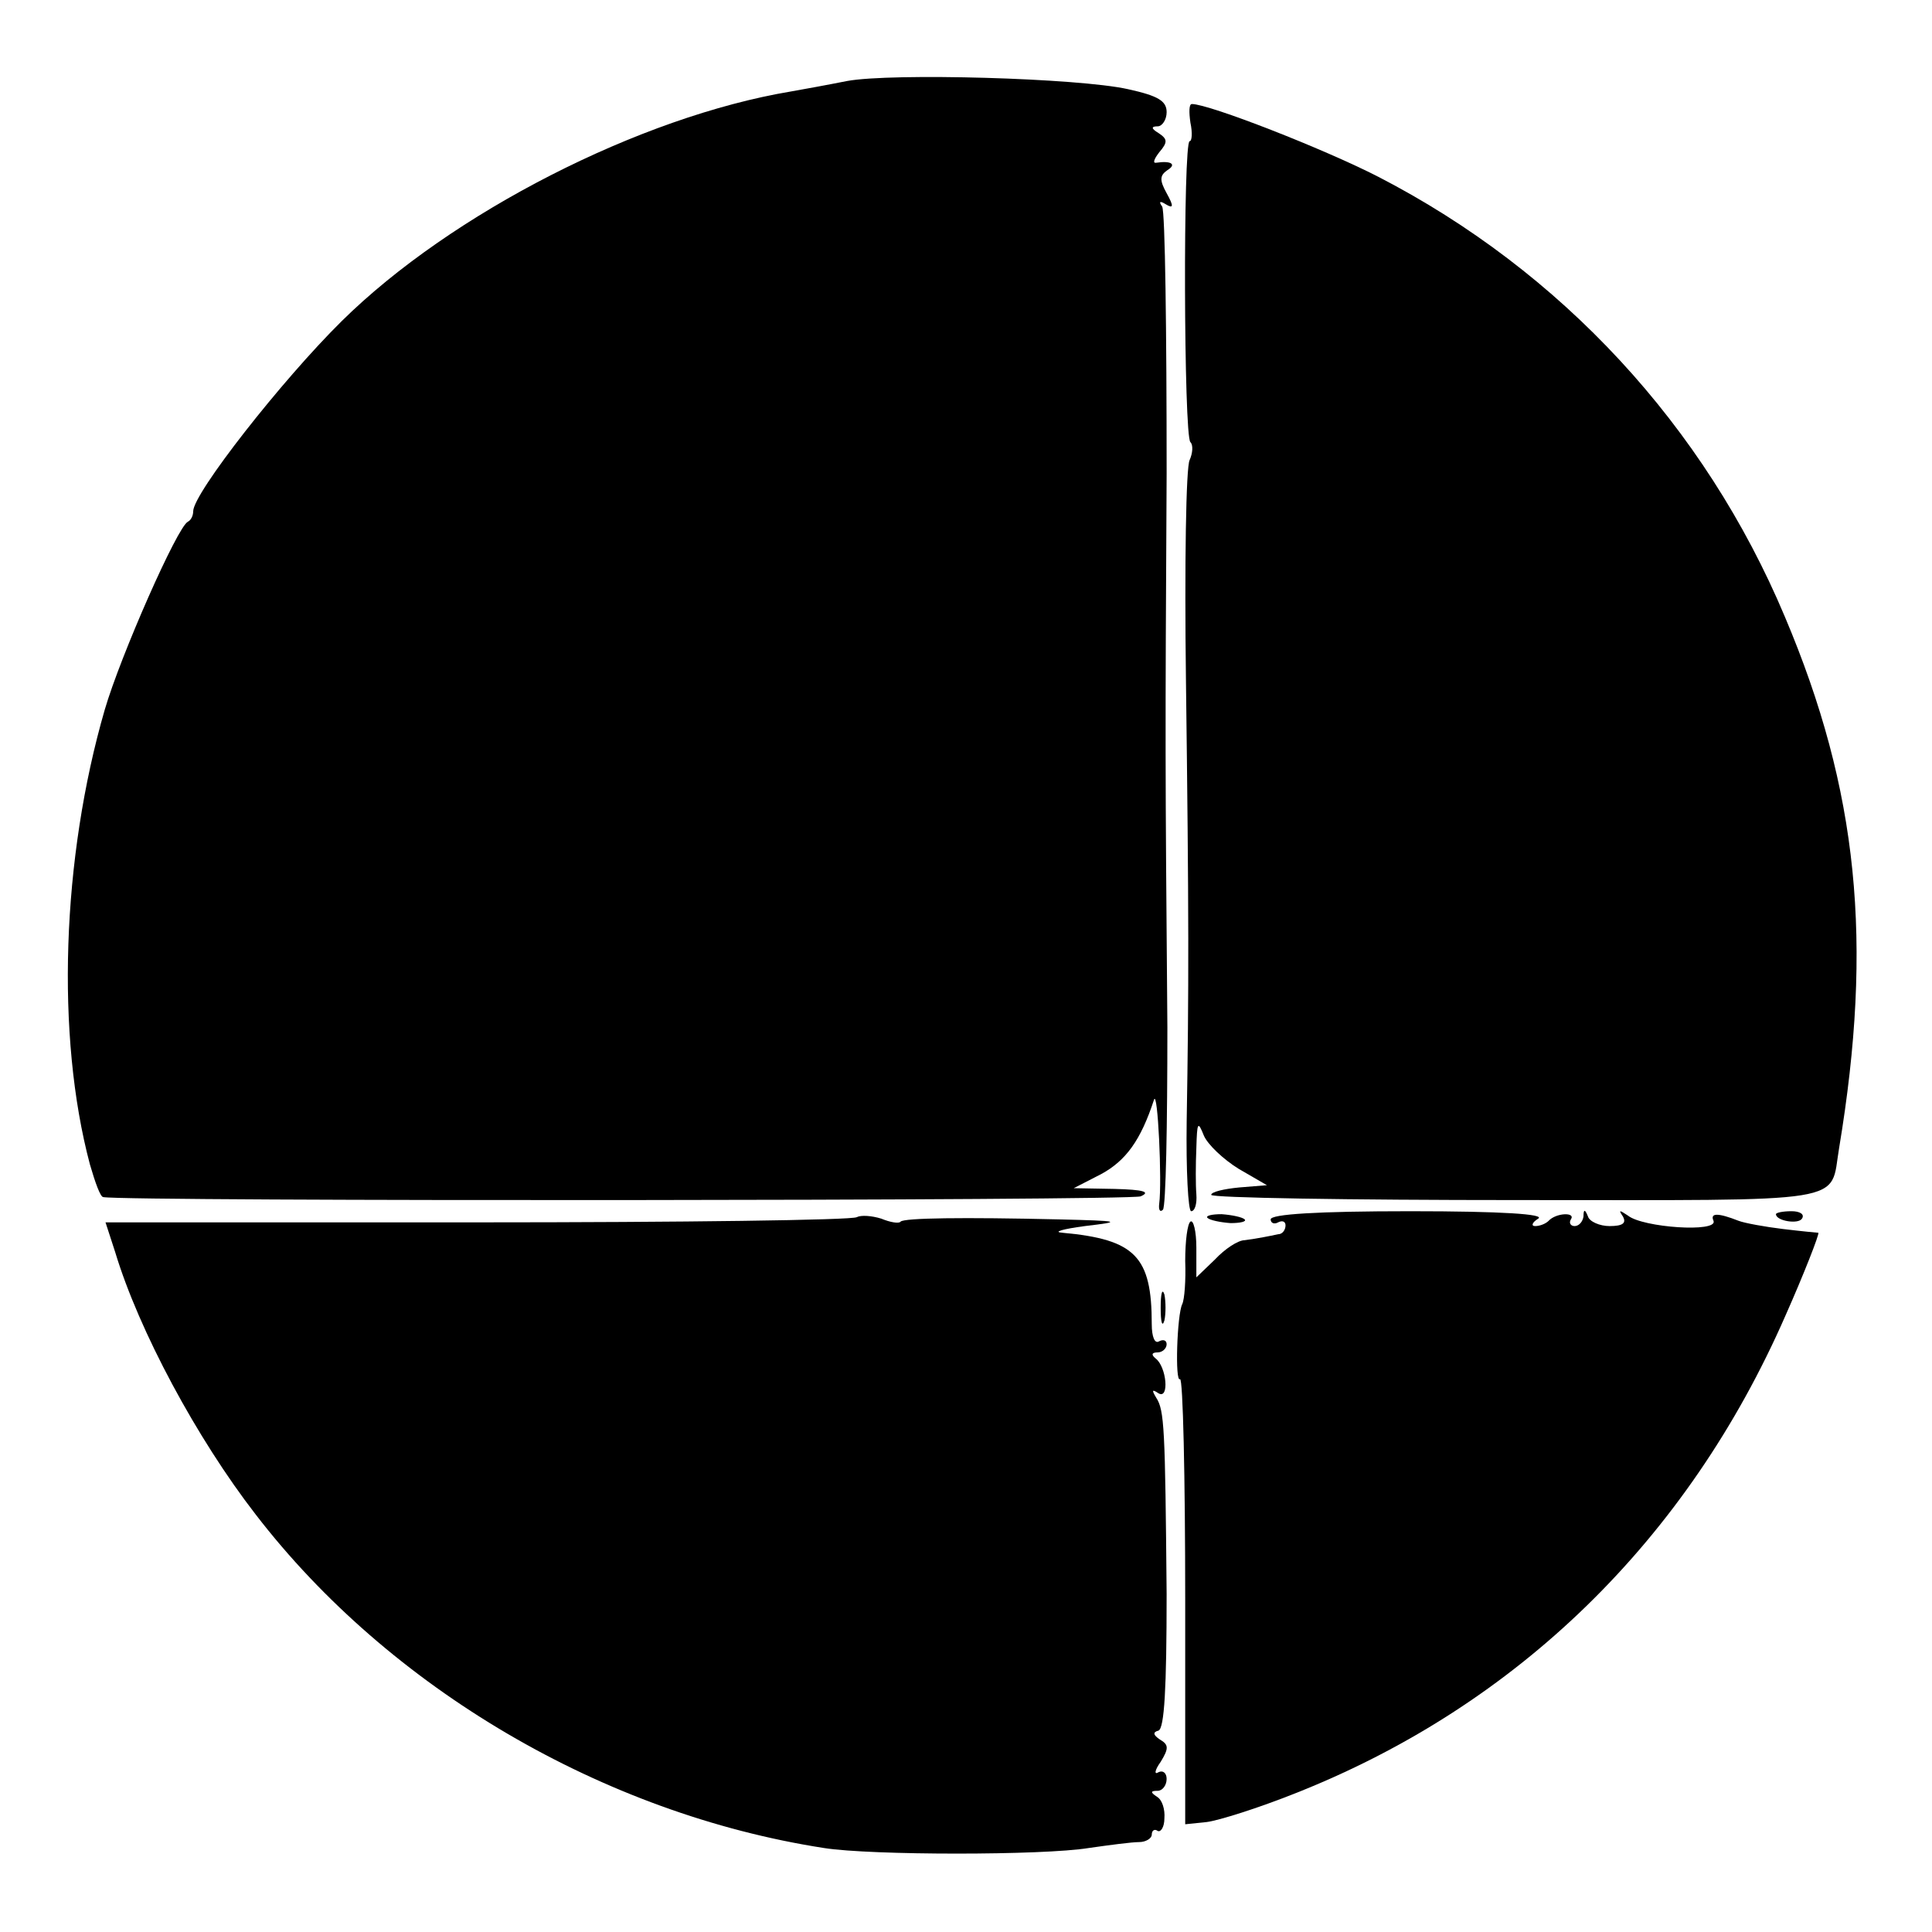 <?xml version="1.0" standalone="no"?>
<!DOCTYPE svg PUBLIC "-//W3C//DTD SVG 20010904//EN"
 "http://www.w3.org/TR/2001/REC-SVG-20010904/DTD/svg10.dtd">
<svg version="1.0" xmlns="http://www.w3.org/2000/svg"
 width="260pt" height="260pt" viewBox="0 0 260 260"
 preserveAspectRatio="xMidYMid meet">
<g transform="translate(0,260) scale(0.1,-0.1)"
fill="#000000" stroke="none">
<path d="M1140 2491 c-25 -5 -58 -11 -75 -14 -204 -34 -458 -164 -605 -309
-81 -80 -200 -232 -200 -256 0 -6 -3 -12 -7 -14 -14 -6 -91 -181 -112 -253
-58 -200 -66 -439 -20 -612 7 -24 14 -44 18 -44 29 -6 1381 -5 1396 1 14 6 4
9 -35 10 l-55 1 37 19 c33 18 53 45 71 100 5 15 11 -110 7 -140 -1 -8 1 -12 5
-8 4 4 6 114 6 245 -3 364 -3 375 -1 746 0 191 -2 352 -6 359 -5 7 -3 8 5 3
10 -6 11 -3 1 15 -10 18 -9 24 1 31 13 8 5 13 -15 10 -5 -1 -3 5 4 14 12 14
11 18 -1 26 -10 6 -10 9 -1 9 6 0 12 9 12 19 0 15 -11 22 -52 31 -67 15 -318
22 -378 11z"/>
<path d="M1602 2435 c3 -14 2 -25 -1 -25 -9 0 -8 -397 1 -405 4 -4 3 -15 -1
-24 -5 -9 -7 -142 -5 -296 4 -314 4 -416 1 -593 -1 -67 2 -122 6 -122 5 0 8
10 7 23 -1 12 -1 40 0 62 1 35 2 37 10 17 5 -12 26 -32 47 -45 l38 -22 -37 -3
c-21 -2 -38 -6 -38 -10 0 -4 185 -7 411 -7 456 0 421 -6 434 70 46 277 26 481
-73 715 -108 257 -301 465 -547 592 -74 38 -228 98 -251 98 -4 0 -4 -11 -2
-25z"/>
<path d="M1153 962 c-6 -4 -236 -7 -511 -7 l-500 0 13 -40 c32 -106 110 -251
189 -353 180 -234 468 -403 765 -449 63 -10 295 -10 356 0 28 4 58 8 68 8 9 0
17 5 17 10 0 6 4 8 8 5 4 -2 9 5 9 17 1 12 -3 25 -10 29 -9 6 -9 8 1 8 6 0 12
7 12 16 0 8 -5 12 -11 9 -6 -4 -5 3 3 14 11 18 11 23 -1 30 -9 6 -10 10 -2 12
8 3 11 57 11 184 -2 224 -3 247 -14 264 -6 10 -6 12 3 6 15 -9 11 36 -4 47 -6
5 -5 8 3 8 6 0 12 5 12 11 0 5 -4 7 -10 4 -6 -4 -10 6 -10 23 0 91 -22 114
-120 123 -14 1 0 5 30 9 51 6 49 7 -35 9 -129 3 -208 2 -213 -3 -2 -3 -14 -1
-26 4 -13 4 -27 5 -33 2z"/>
<path d="M1625 961 c3 -3 17 -6 31 -7 13 0 22 2 19 5 -3 3 -17 6 -31 7 -13 0
-22 -2 -19 -5z"/>
<path d="M1710 959 c0 -5 5 -7 10 -4 6 3 10 1 10 -4 0 -6 -4 -12 -10 -12 -5
-1 -14 -3 -20 -4 -5 -1 -17 -3 -25 -4 -9 0 -27 -12 -40 -26 l-25 -24 0 40 c0
22 -4 38 -8 35 -4 -3 -7 -26 -7 -53 1 -26 -1 -52 -4 -58 -7 -14 -10 -106 -3
-101 4 2 7 -132 7 -297 l0 -302 29 3 c16 2 70 19 120 39 298 118 527 341 659
643 24 54 46 110 44 111 -1 0 -22 2 -47 5 -25 3 -52 8 -60 11 -28 11 -39 11
-34 0 6 -16 -95 -9 -115 7 -12 8 -13 8 -7 -1 5 -9 0 -13 -18 -13 -13 0 -27 6
-29 13 -4 10 -6 10 -6 0 -1 -7 -6 -13 -12 -13 -5 0 -8 4 -5 9 7 10 -20 9 -30
-2 -4 -4 -12 -7 -18 -7 -6 0 -4 5 4 10 10 6 -48 10 -172 10 -126 0 -188 -4
-188 -11z"/>
<path d="M2390 966 c0 -9 30 -14 35 -6 4 6 -3 10 -14 10 -12 0 -21 -2 -21 -4z"/>
<path d="M1562 840 c0 -19 2 -27 5 -17 2 9 2 25 0 35 -3 9 -5 1 -5 -18z"/>
</g>
</svg>
